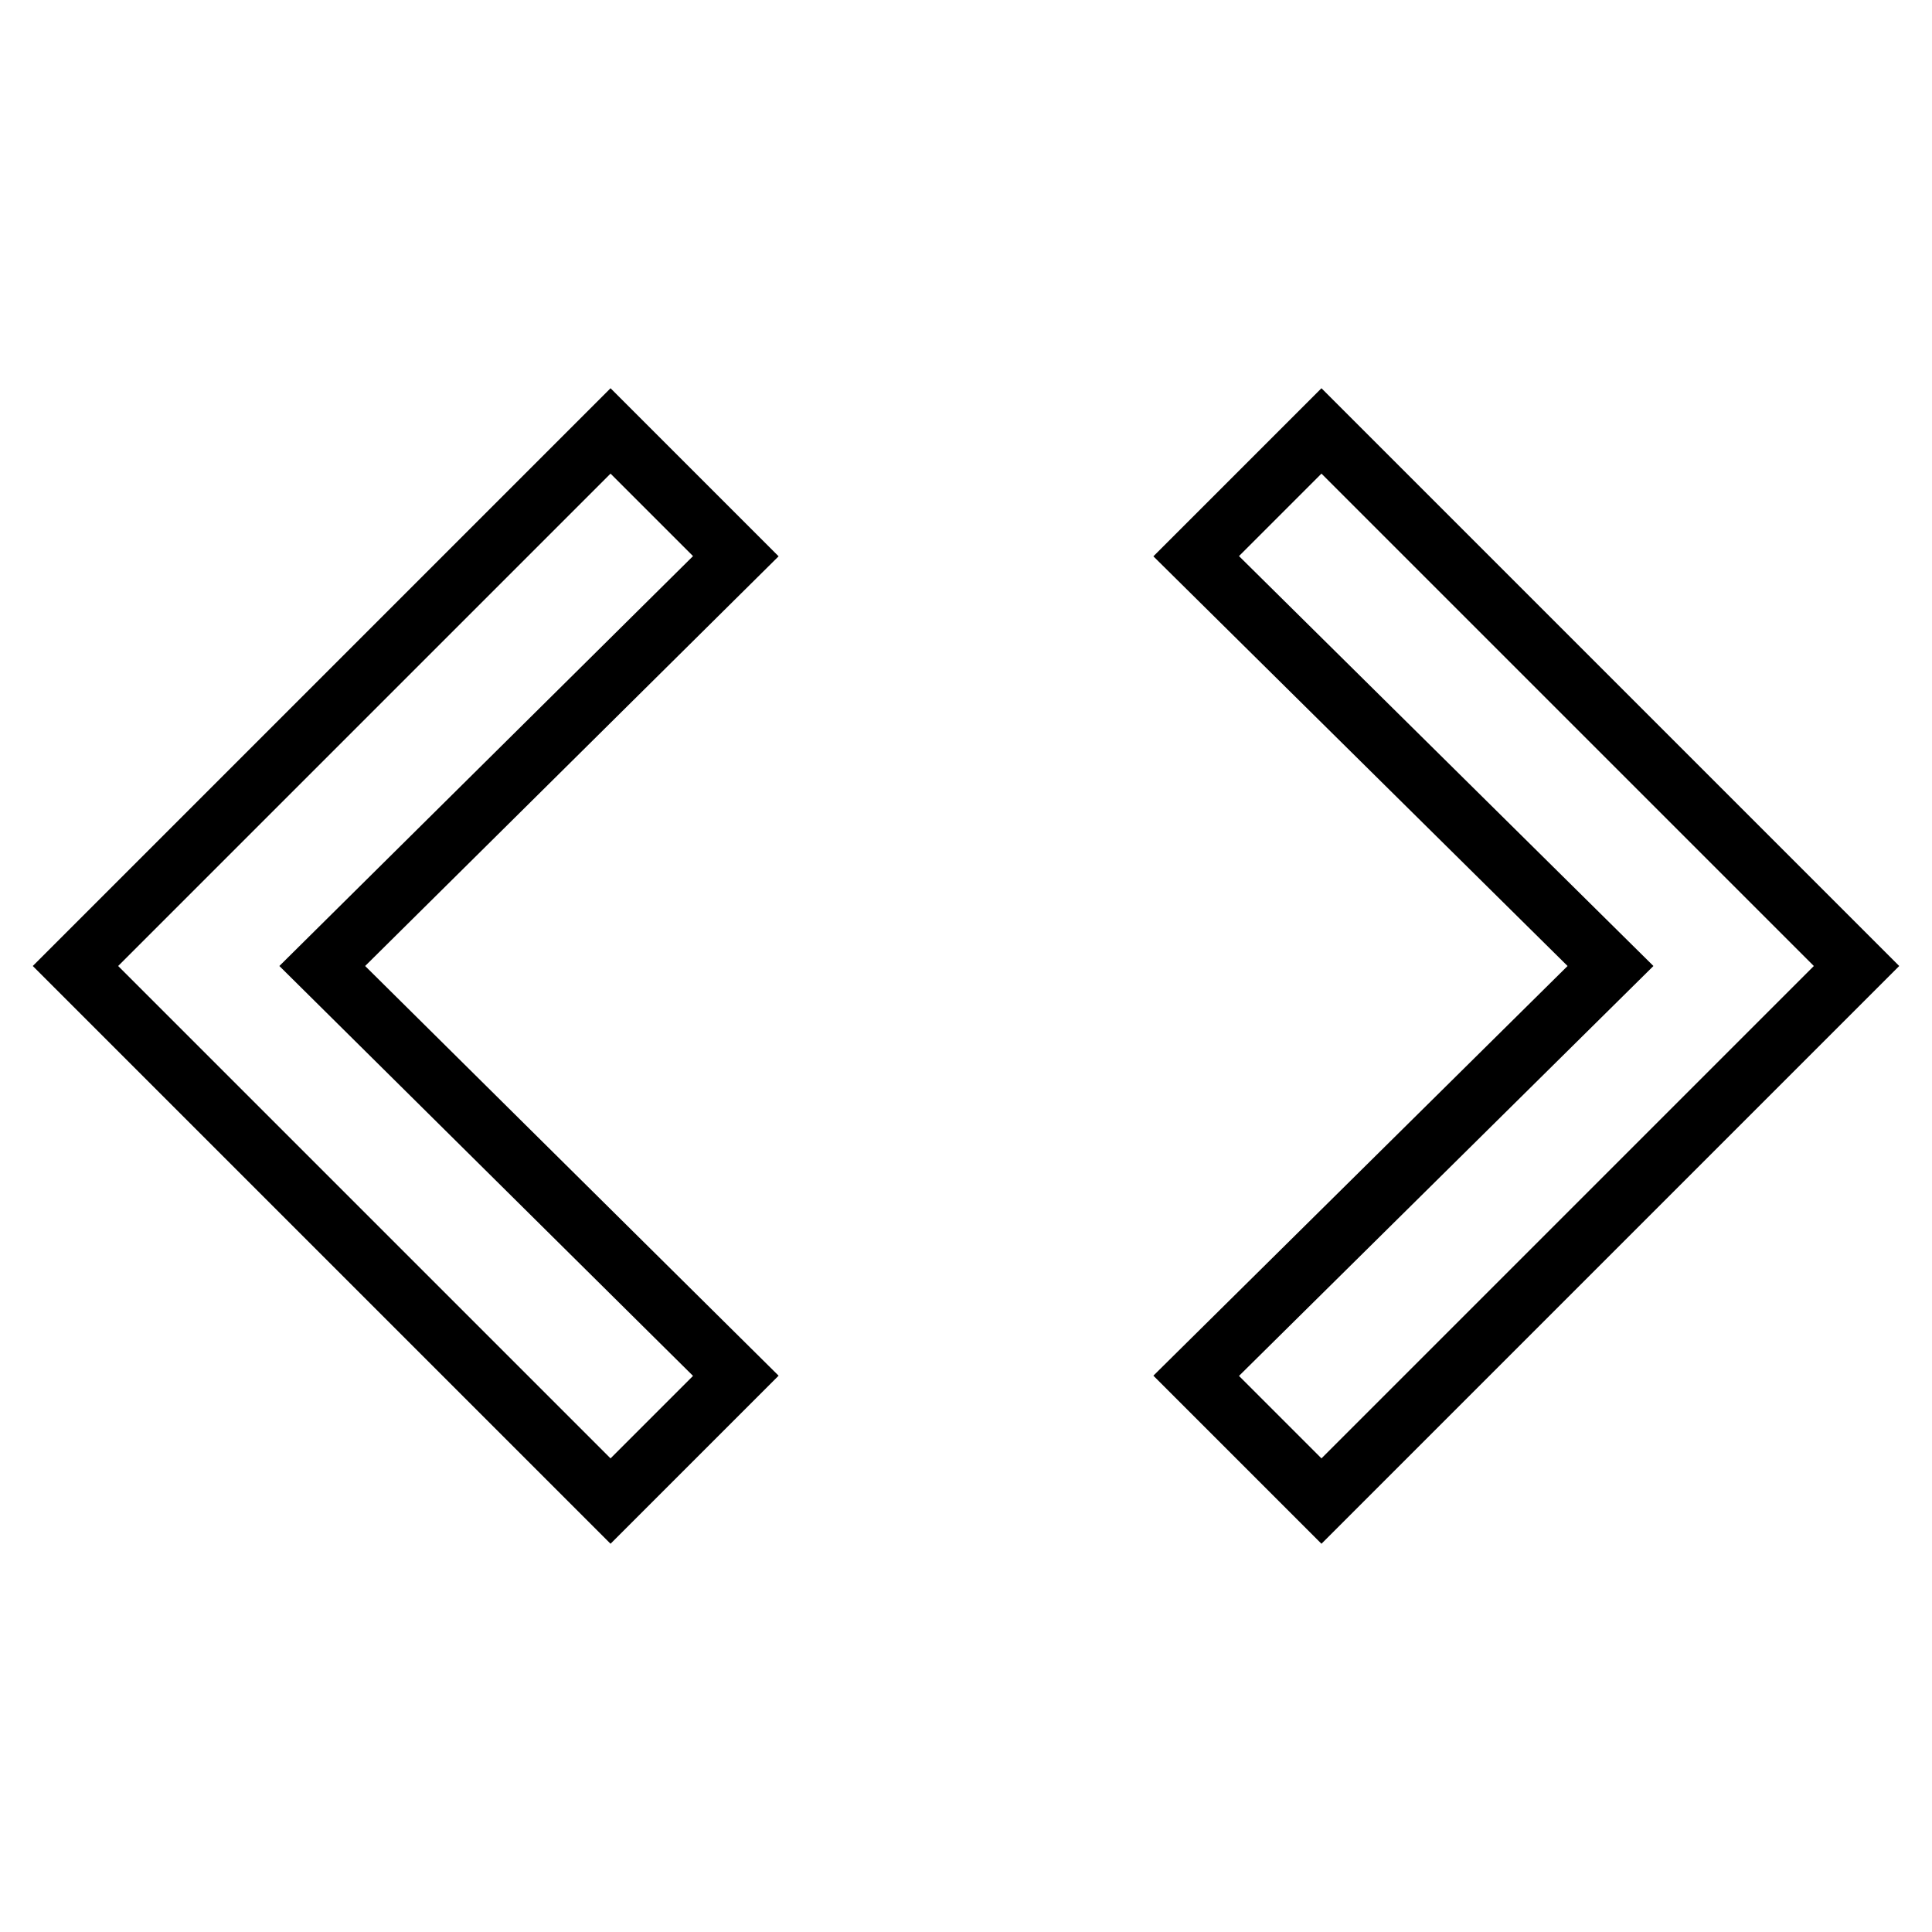 <?xml version="1.0" encoding="utf-8"?>
<!-- Svg Vector Icons : http://www.onlinewebfonts.com/icon -->
<!DOCTYPE svg PUBLIC "-//W3C//DTD SVG 1.1//EN" "http://www.w3.org/Graphics/SVG/1.1/DTD/svg11.dtd">
<svg version="1.1" xmlns="http://www.w3.org/2000/svg" xmlns:xlink="http://www.w3.org/1999/xlink" x="0px" y="0px" viewBox="0 0 256 256" enable-background="new 0 0 256 256" xml:space="preserve">
<g> <path stroke-width="8" fill-opacity="0" stroke="#000000"  d="M158.5,182.3l54.9-54.3l-54.9-54.3l16.6-16.6L246,128l-70.9,70.9L158.5,182.3z M97.5,182.3l-16.6,16.6 L10,128l70.9-70.9l16.6,16.6L42.7,128L97.5,182.3z"/></g>
</svg>